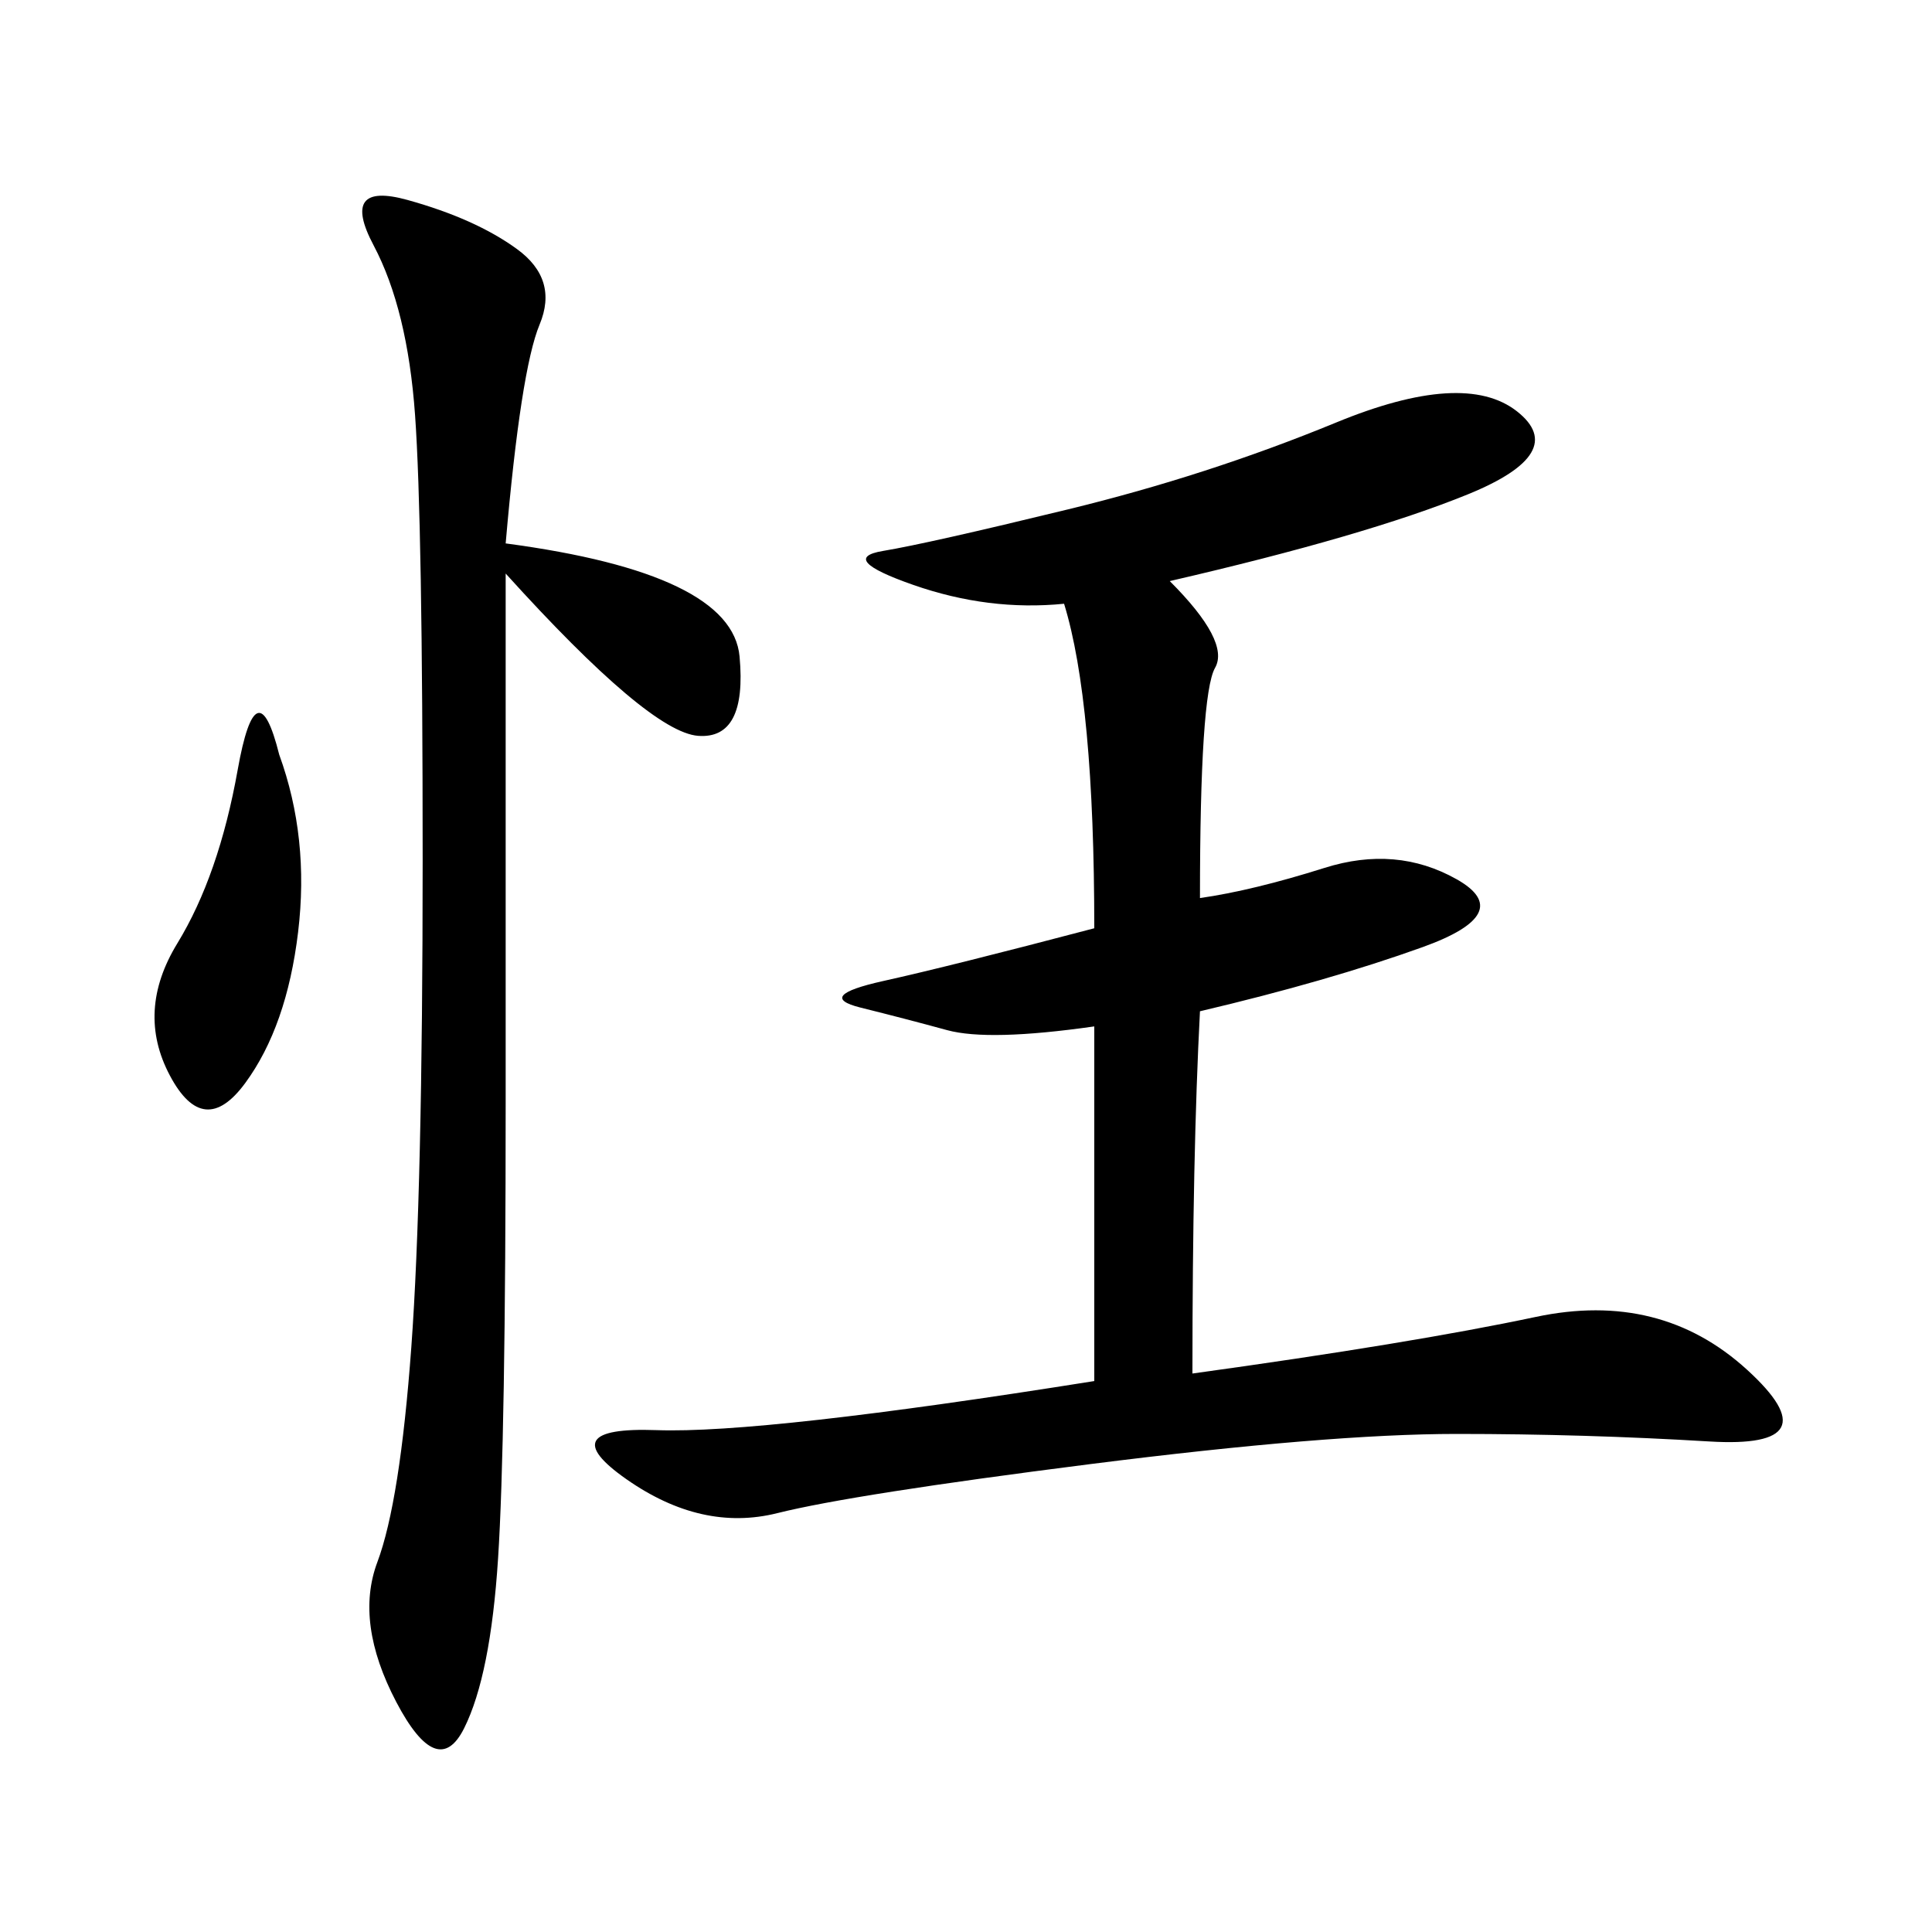 <svg xmlns="http://www.w3.org/2000/svg" xmlns:xlink="http://www.w3.org/1999/xlink" width="300" height="300"><path d="M181.64 90.23Q191.02 99.61 188.67 103.71Q186.33 107.81 186.33 139.45L186.33 139.45Q194.53 138.28 205.66 134.77Q216.80 131.25 226.17 136.52Q235.55 141.80 220.90 147.07Q206.25 152.34 186.33 157.03L186.33 157.03Q185.16 179.30 185.16 213.28L185.16 213.28Q219.14 208.59 238.48 204.49Q257.81 200.39 271.29 212.70Q284.77 225 265.43 223.83Q246.09 222.66 226.17 222.66L226.17 222.66Q206.25 222.66 169.34 227.34Q132.42 232.03 120.70 234.96Q108.98 237.89 97.27 229.69Q85.55 221.48 101.95 222.07Q118.36 222.66 169.92 214.45L169.92 214.45L169.92 159.38Q153.52 161.72 147.07 159.96Q140.63 158.20 133.59 156.45Q126.56 154.69 137.11 152.34Q147.66 150 169.92 144.14L169.92 144.14Q169.92 108.98 165.23 93.75L165.23 93.75Q153.52 94.92 141.80 90.82Q130.08 86.72 137.11 85.55Q144.14 84.38 165.82 79.10Q187.50 73.83 207.42 65.63Q227.34 57.42 235.55 63.87Q243.75 70.31 227.93 76.76Q212.11 83.20 181.64 90.23L181.64 90.23ZM78.52 84.38Q113.67 89.06 114.84 101.95Q116.02 114.84 108.40 114.26Q100.78 113.67 78.52 89.06L78.52 89.06L78.52 171.09Q78.52 223.83 77.34 241.99Q76.17 260.16 72.07 268.36Q67.97 276.56 61.52 264.26Q55.08 251.95 58.59 242.58Q62.11 233.20 63.87 209.18Q65.63 185.16 65.63 133.59L65.63 133.59Q65.63 80.86 64.45 64.45Q63.28 48.05 58.01 38.09Q52.73 28.13 63.28 31.05Q73.83 33.98 80.27 38.67Q86.72 43.36 83.79 50.39Q80.86 57.42 78.52 84.38L78.52 84.38ZM43.36 117.19Q48.05 130.08 46.29 144.73Q44.53 159.38 38.09 168.16Q31.64 176.95 26.37 166.99Q21.09 157.03 27.54 146.48Q33.98 135.94 36.91 119.53Q39.84 103.13 43.36 117.19L43.36 117.19Z"/></svg>
